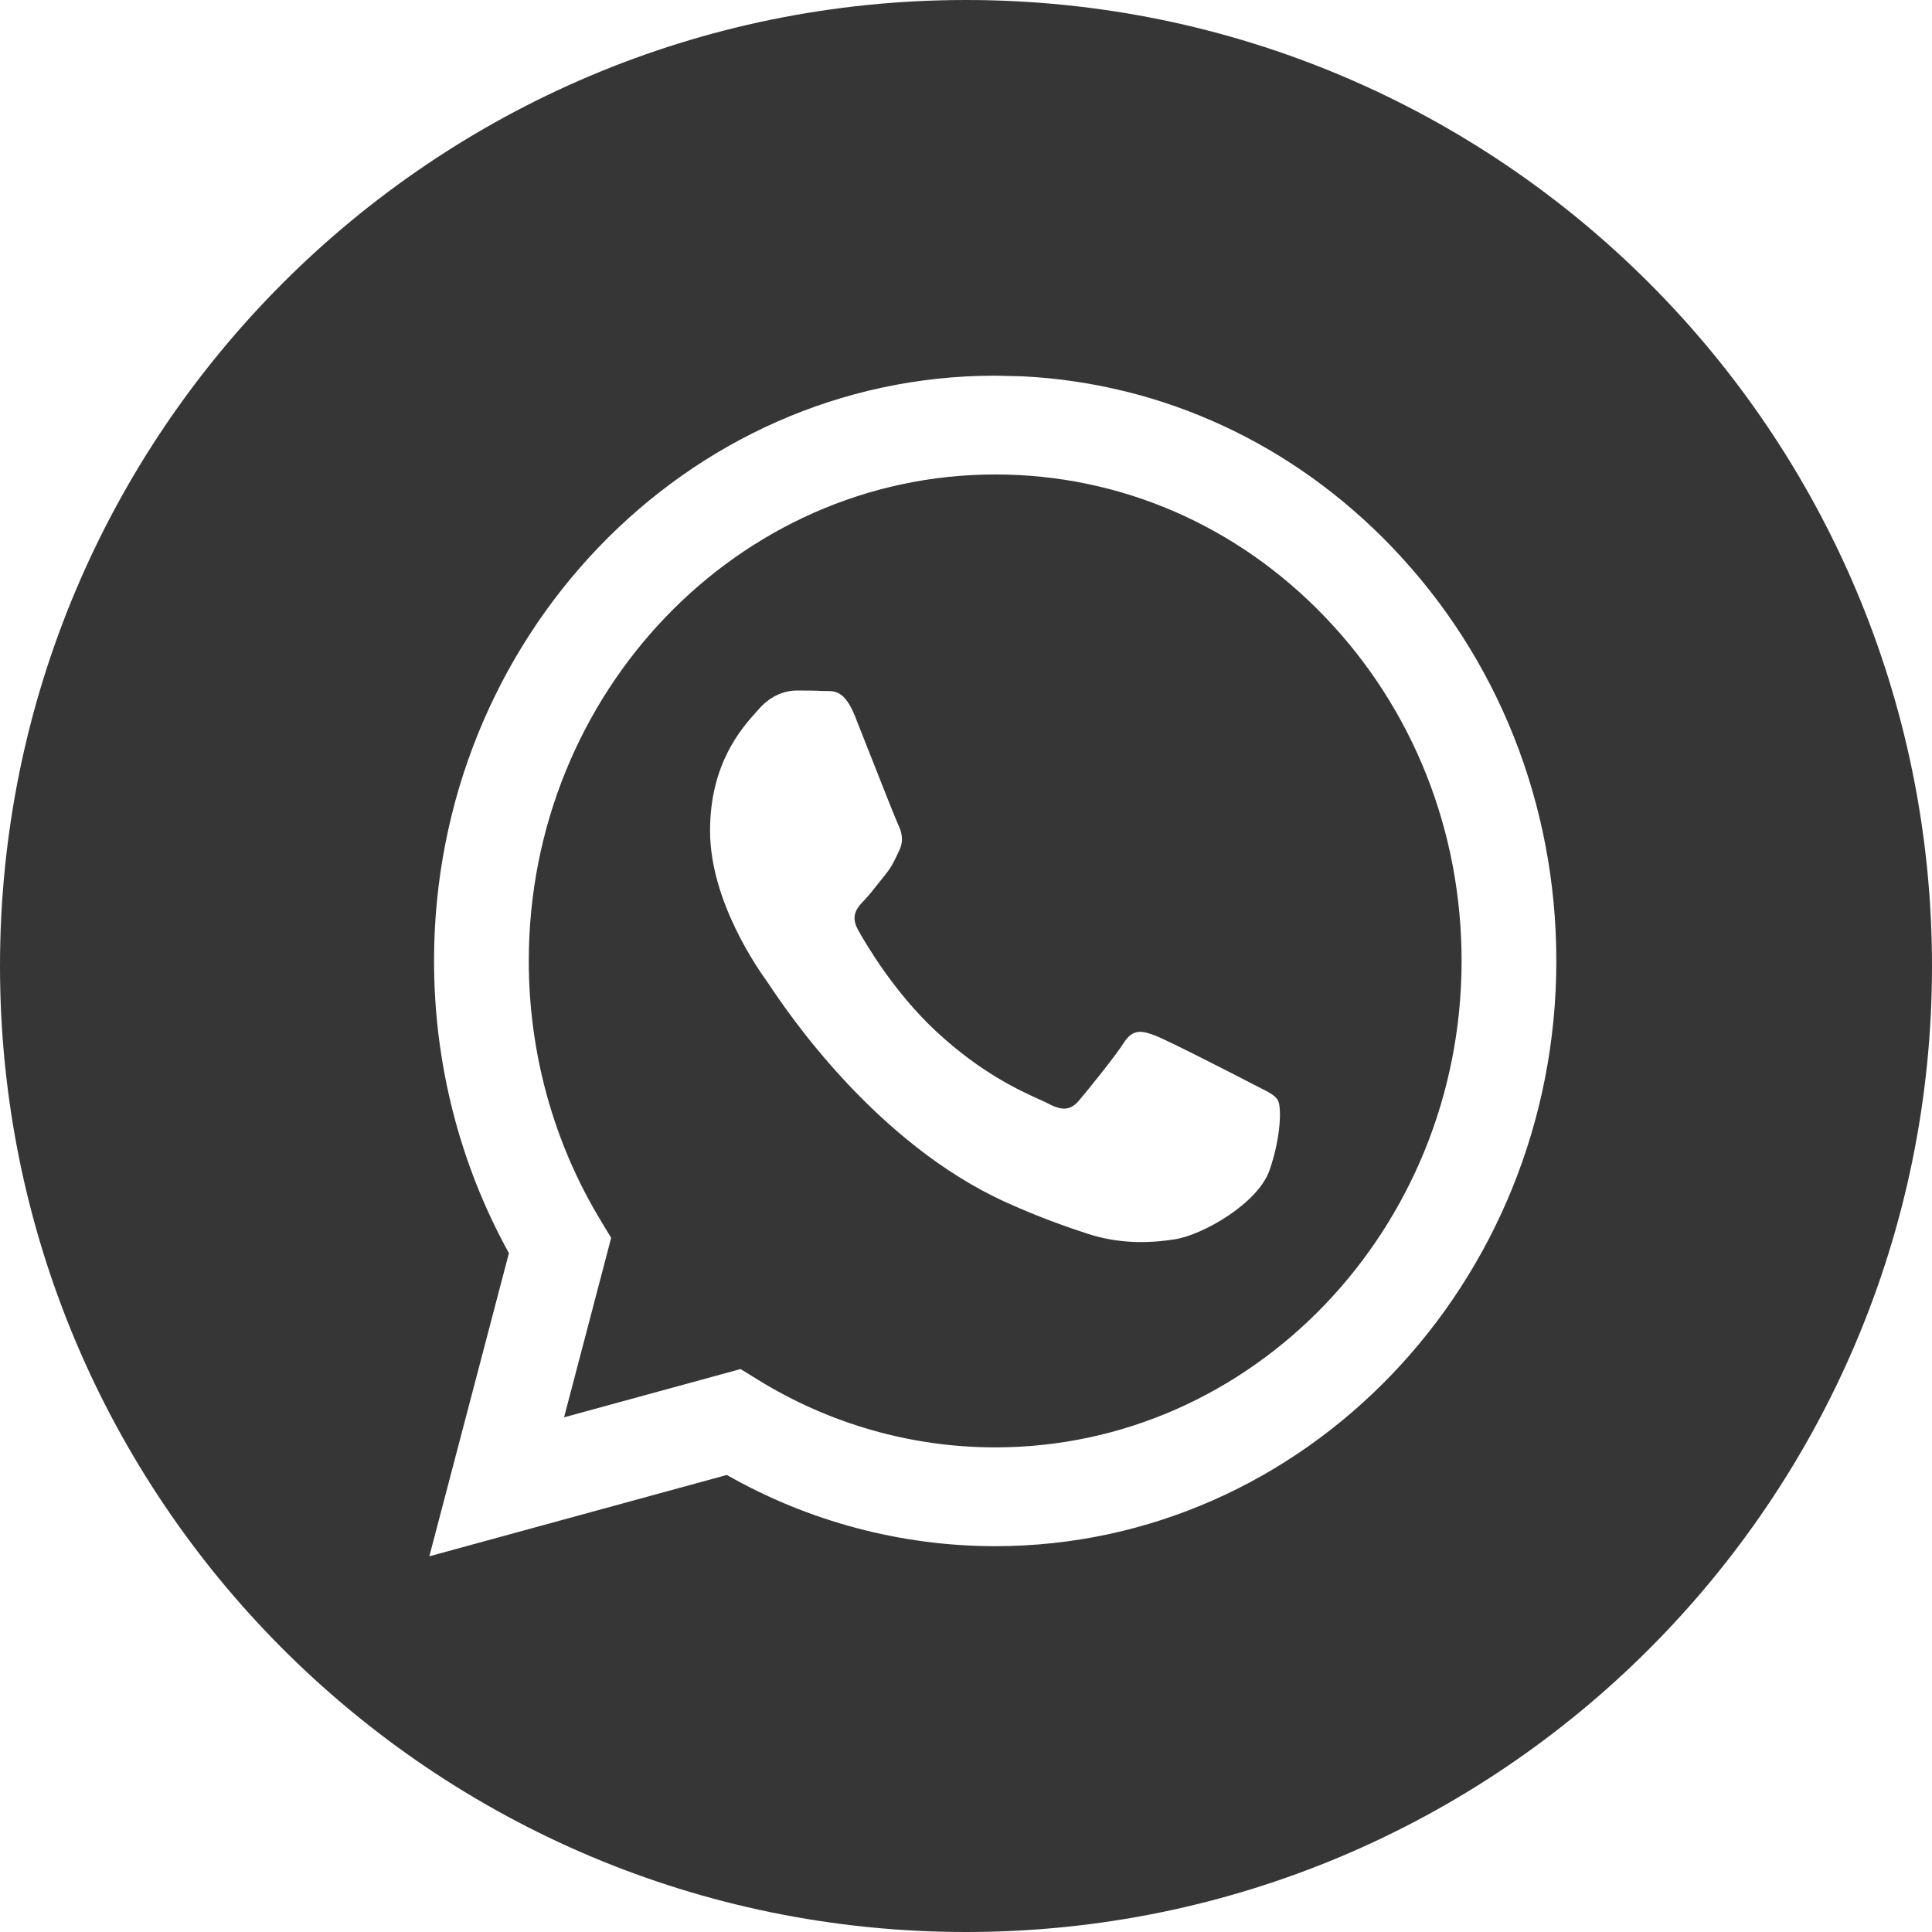 <?xml version="1.0" encoding="UTF-8"?> <svg xmlns="http://www.w3.org/2000/svg" width="50" height="50" viewBox="0 0 50 50" fill="none"> <path fill-rule="evenodd" clip-rule="evenodd" d="M25 50C38.807 50 50 38.807 50 25C50 11.193 38.807 0 25 0C11.193 0 0 11.193 0 25C0 38.807 11.193 50 25 50ZM36.028 14.162C33.458 11.479 30.093 9.926 26.481 9.74L25.755 9.722C17.751 9.722 11.236 16.514 11.233 24.862C11.232 27.53 11.901 30.135 13.171 32.431L11.111 40.277L18.81 38.172C20.931 39.378 23.319 40.014 25.75 40.015H25.756C33.759 40.015 40.275 33.222 40.278 24.874C40.279 20.828 38.77 17.024 36.028 14.162ZM19.607 35.703L19.166 35.431L14.598 36.68L15.817 32.036L15.53 31.56C14.322 29.556 13.684 27.241 13.685 24.863C13.688 17.924 19.102 12.279 25.76 12.279C28.984 12.28 32.015 13.591 34.294 15.97C36.573 18.348 37.827 21.51 37.826 24.873C37.823 31.812 32.408 37.458 25.756 37.458H25.751C23.585 37.457 21.46 36.85 19.607 35.703ZM32.575 28.134C32.828 28.261 32.999 28.347 33.072 28.474C33.163 28.632 33.163 29.389 32.86 30.273C32.558 31.157 31.108 31.964 30.411 32.072C29.786 32.17 28.995 32.21 28.125 31.922C27.598 31.748 26.922 31.515 26.057 31.125C22.655 29.594 20.356 26.156 19.922 25.507C19.891 25.461 19.87 25.429 19.858 25.413L19.855 25.408C19.662 25.14 18.376 23.351 18.376 21.499C18.376 19.756 19.198 18.843 19.575 18.422C19.601 18.394 19.625 18.367 19.646 18.343C19.979 17.964 20.372 17.87 20.614 17.87C20.856 17.87 21.098 17.872 21.309 17.883C21.335 17.884 21.363 17.884 21.391 17.884C21.602 17.883 21.866 17.881 22.126 18.532C22.226 18.783 22.372 19.154 22.526 19.546C22.839 20.338 23.184 21.215 23.245 21.341C23.335 21.531 23.396 21.752 23.275 22.004C23.257 22.042 23.24 22.078 23.224 22.112C23.133 22.306 23.066 22.448 22.912 22.635C22.852 22.709 22.789 22.788 22.727 22.868C22.602 23.026 22.477 23.185 22.368 23.298C22.186 23.487 21.997 23.692 22.209 24.07C22.42 24.449 23.148 25.688 24.227 26.691C25.387 27.77 26.395 28.225 26.906 28.456C27.005 28.502 27.086 28.538 27.145 28.569C27.508 28.758 27.72 28.727 27.931 28.474C28.143 28.222 28.839 27.369 29.081 26.991C29.322 26.612 29.564 26.675 29.897 26.801C30.23 26.928 32.014 27.843 32.376 28.032C32.447 28.069 32.513 28.103 32.575 28.134Z" fill="#363636"></path> </svg> 